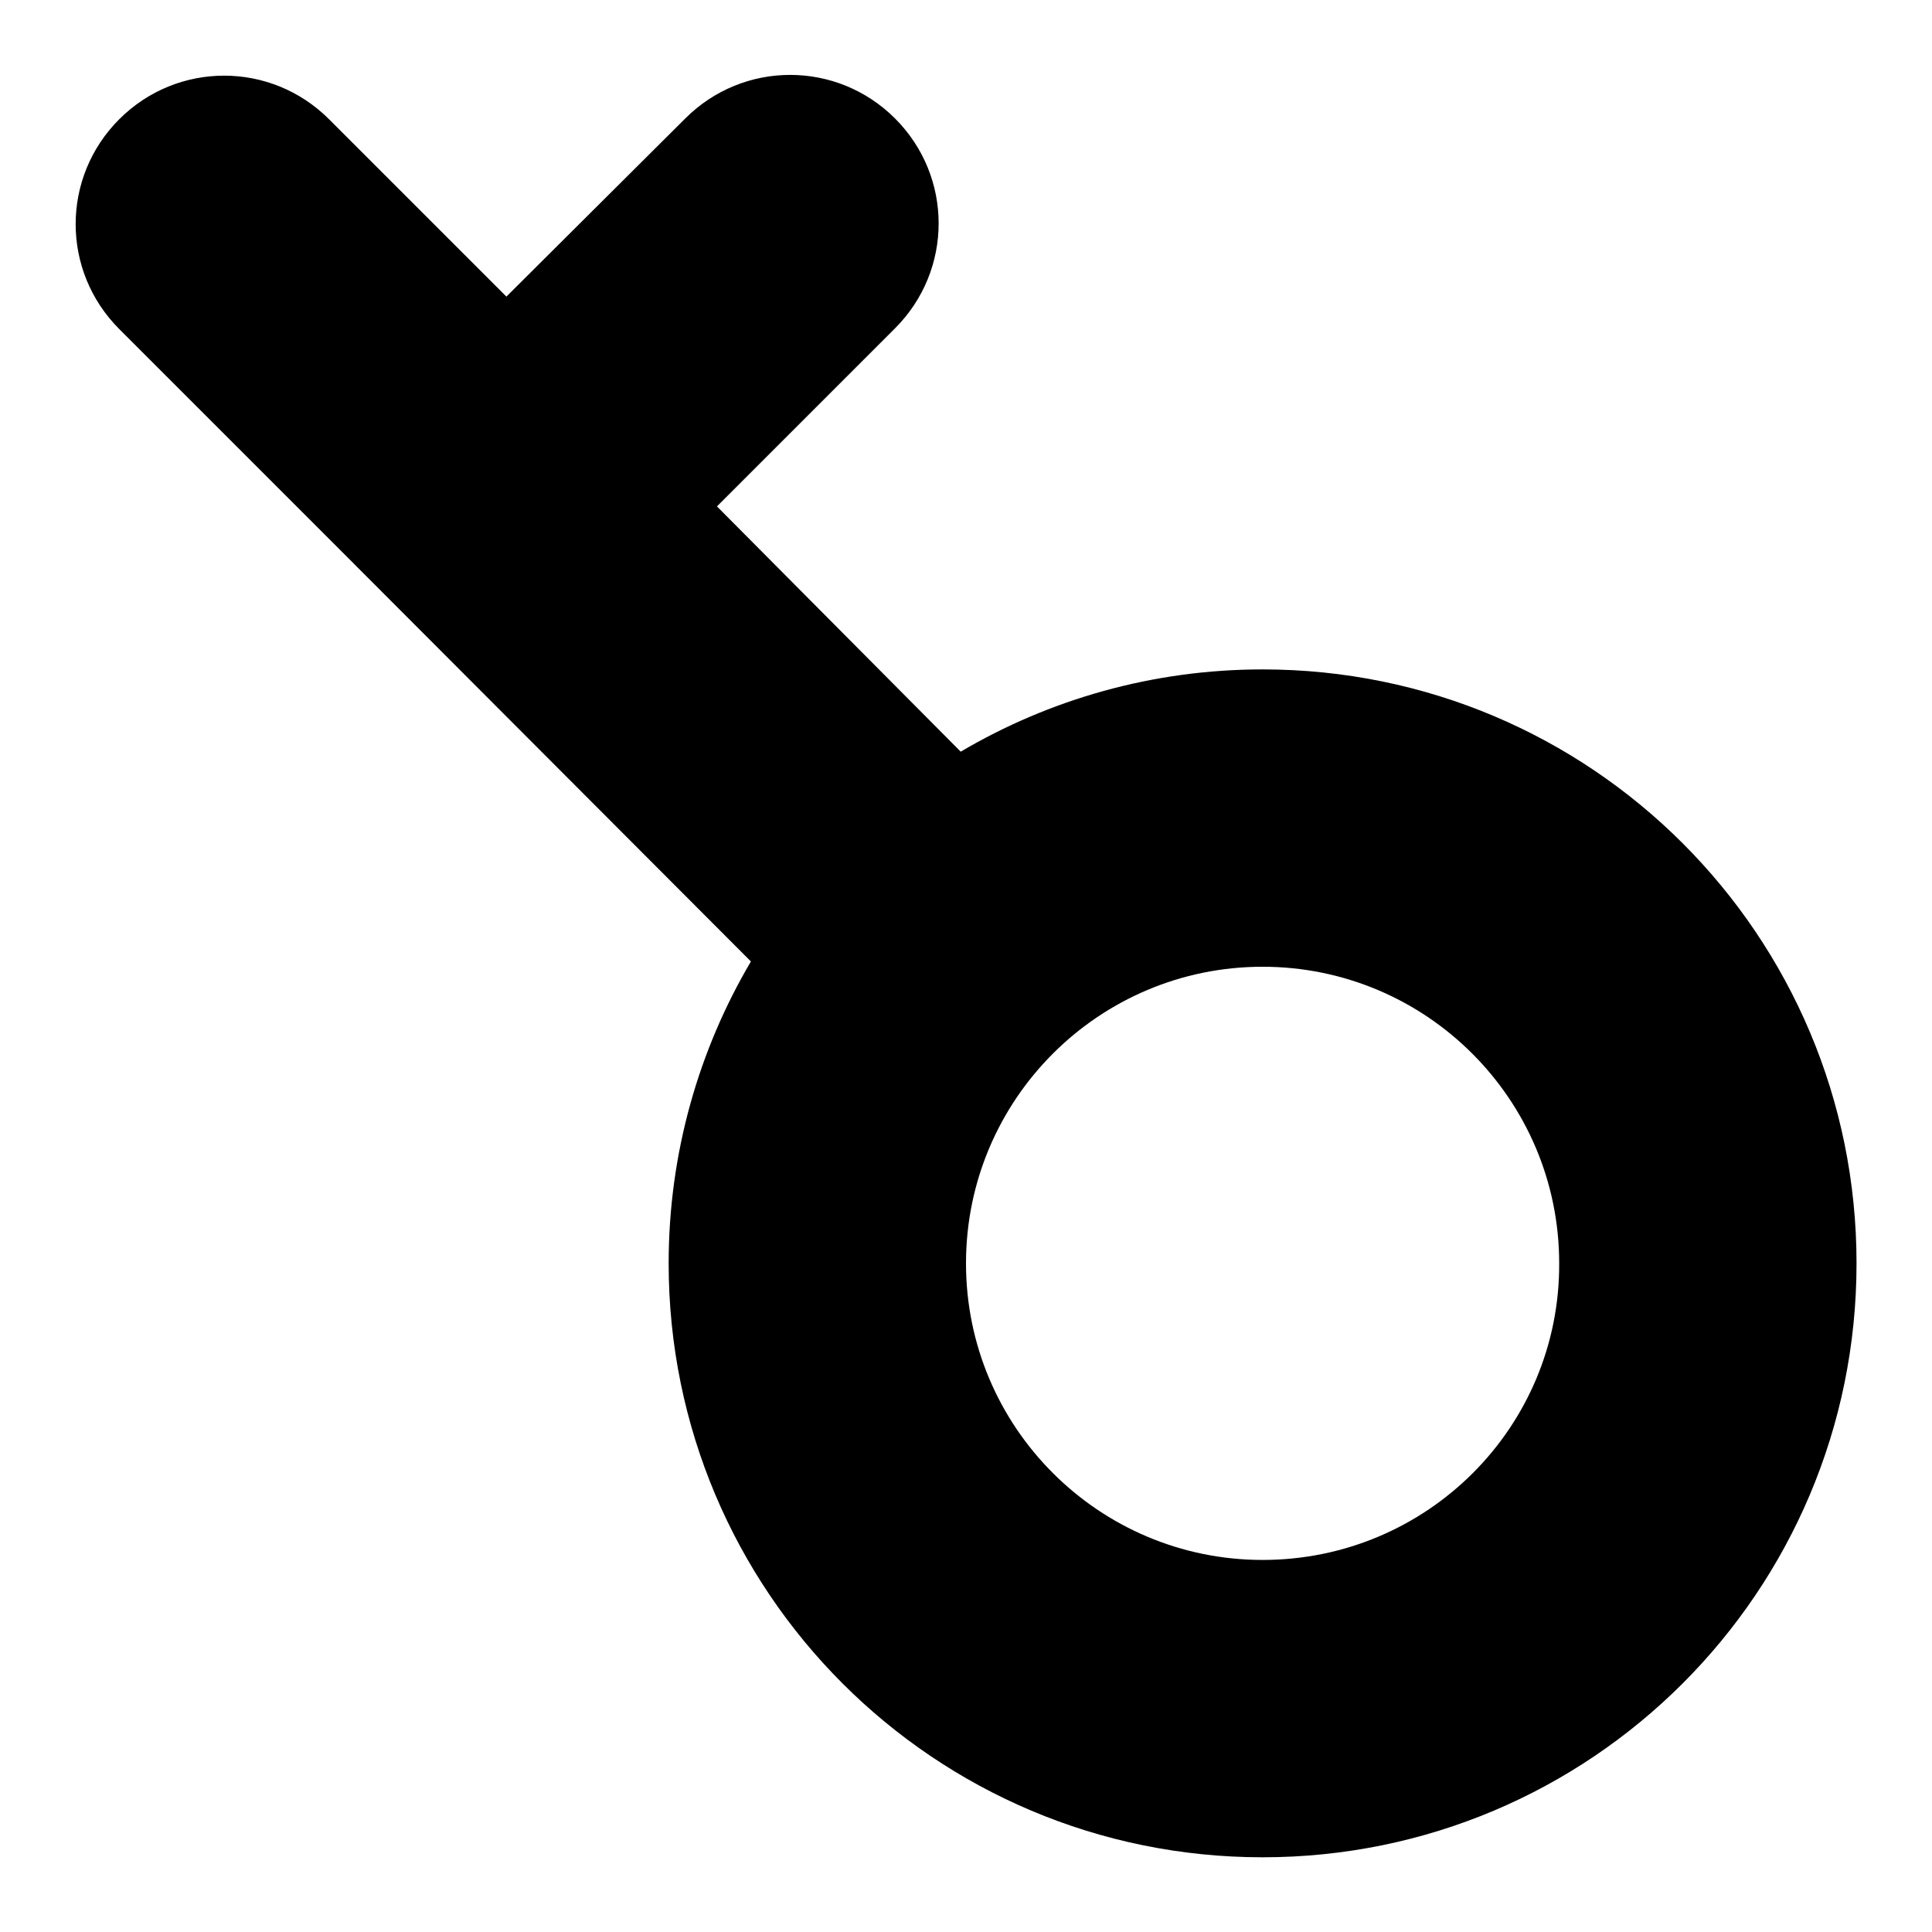 <?xml version="1.0" encoding="utf-8"?>
<!-- Svg Vector Icons : http://www.onlinewebfonts.com/icon -->
<!DOCTYPE svg PUBLIC "-//W3C//DTD SVG 1.1//EN" "http://www.w3.org/Graphics/SVG/1.1/DTD/svg11.dtd">
<svg version="1.1" xmlns="http://www.w3.org/2000/svg" xmlns:xlink="http://www.w3.org/1999/xlink" x="0px" y="0px" viewBox="0 0 256 256" enable-background="new 0 0 256 256" xml:space="preserve">
<g> <path fill="#000000" d="M167.3,88.7c-14.6,0-28.3,4-40,10.9L95,67.1l23.6-23.6c7.7-7.7,7.7-20.1,0-27.8c-7.7-7.7-20.1-7.7-27.8,0 L67.1,39.3L43.6,15.8c-7.7-7.7-20.1-7.7-27.8,0c-7.7,7.7-7.7,20.1,0,27.8L44,71.8l0,0l0,0l55.5,55.6c-6.9,11.7-10.9,25.4-10.9,40 c0,43.5,35.2,78.7,78.7,78.7c43.5,0,78.7-35.2,78.7-78.7C246,123.9,210.8,88.7,167.3,88.7L167.3,88.7z M167.3,206.7 c-21.7,0-39.3-17.6-39.3-39.3c0-21.7,17.6-39.3,39.3-39.3c21.7,0,39.3,17.6,39.3,39.3C206.7,189.1,189.1,206.7,167.3,206.7 L167.3,206.7z"/></g>
</svg>